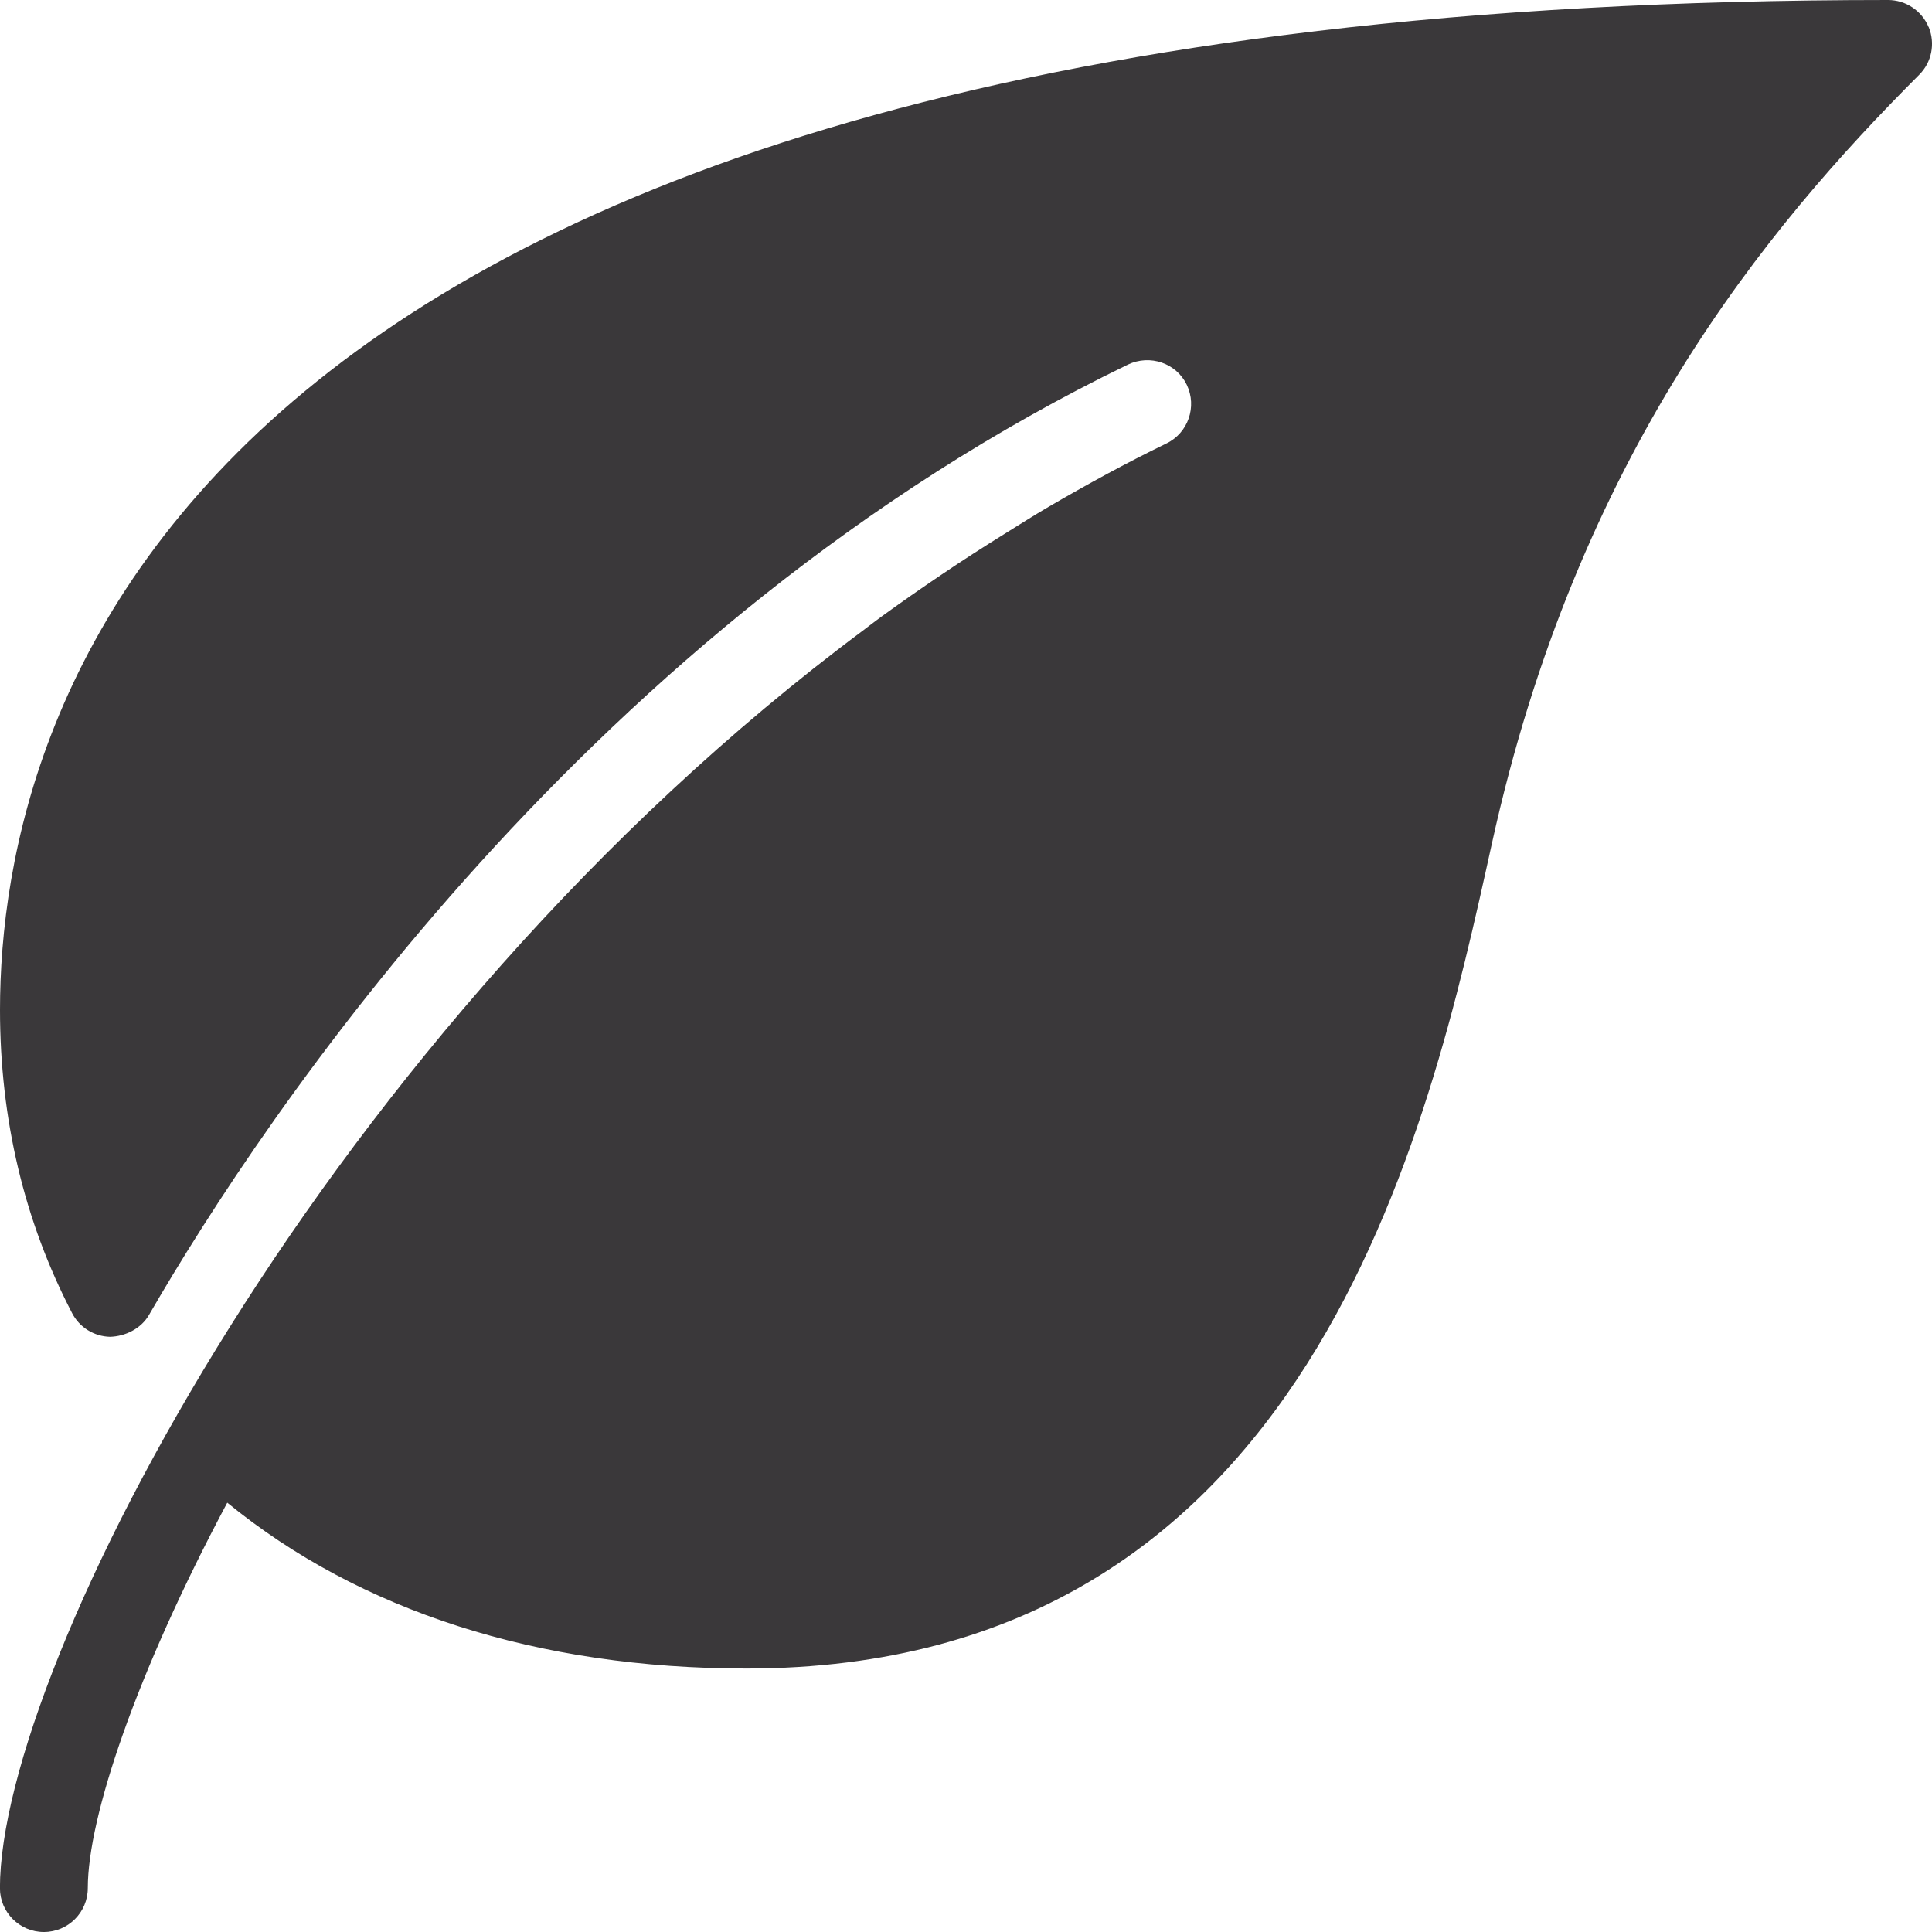 <svg fill="none" height="27" viewBox="0 0 27 27" width="27" xmlns="http://www.w3.org/2000/svg"><path d="m26.953.379c-.095-.229-.319-.379-.567-.379-23.815 0-26.386 9.87-26.386 14.114 0 1.527.339 2.953 1.008 4.238.103.199.307.325.53.33.211-.006.433-.112.545-.307 1.608-2.779 6.161-9.637 13.68-13.28.308-.147.676-.021.822.282.147.306.02.674-.285.821-.567.275-1.112.574-1.646.885-.204.119-.401.245-.601.369-.301.187-.598.377-.887.573-.288.194-.573.393-.853.596-.087.064-.171.129-.257.194-7.484 5.577-12.057 14.473-12.057 17.571 0 .339.275.614.614.614.339 0 .614-.275.614-.614 0-.989.674-2.994 1.949-5.386 1.851 1.513 4.341 2.318 7.256 2.318 7.88 0 9.531-7.499 10.417-11.528 1.193-5.422 3.818-8.59 5.971-10.744.177-.176.228-.438.134-.668z" fill="#3a383a"/></svg>